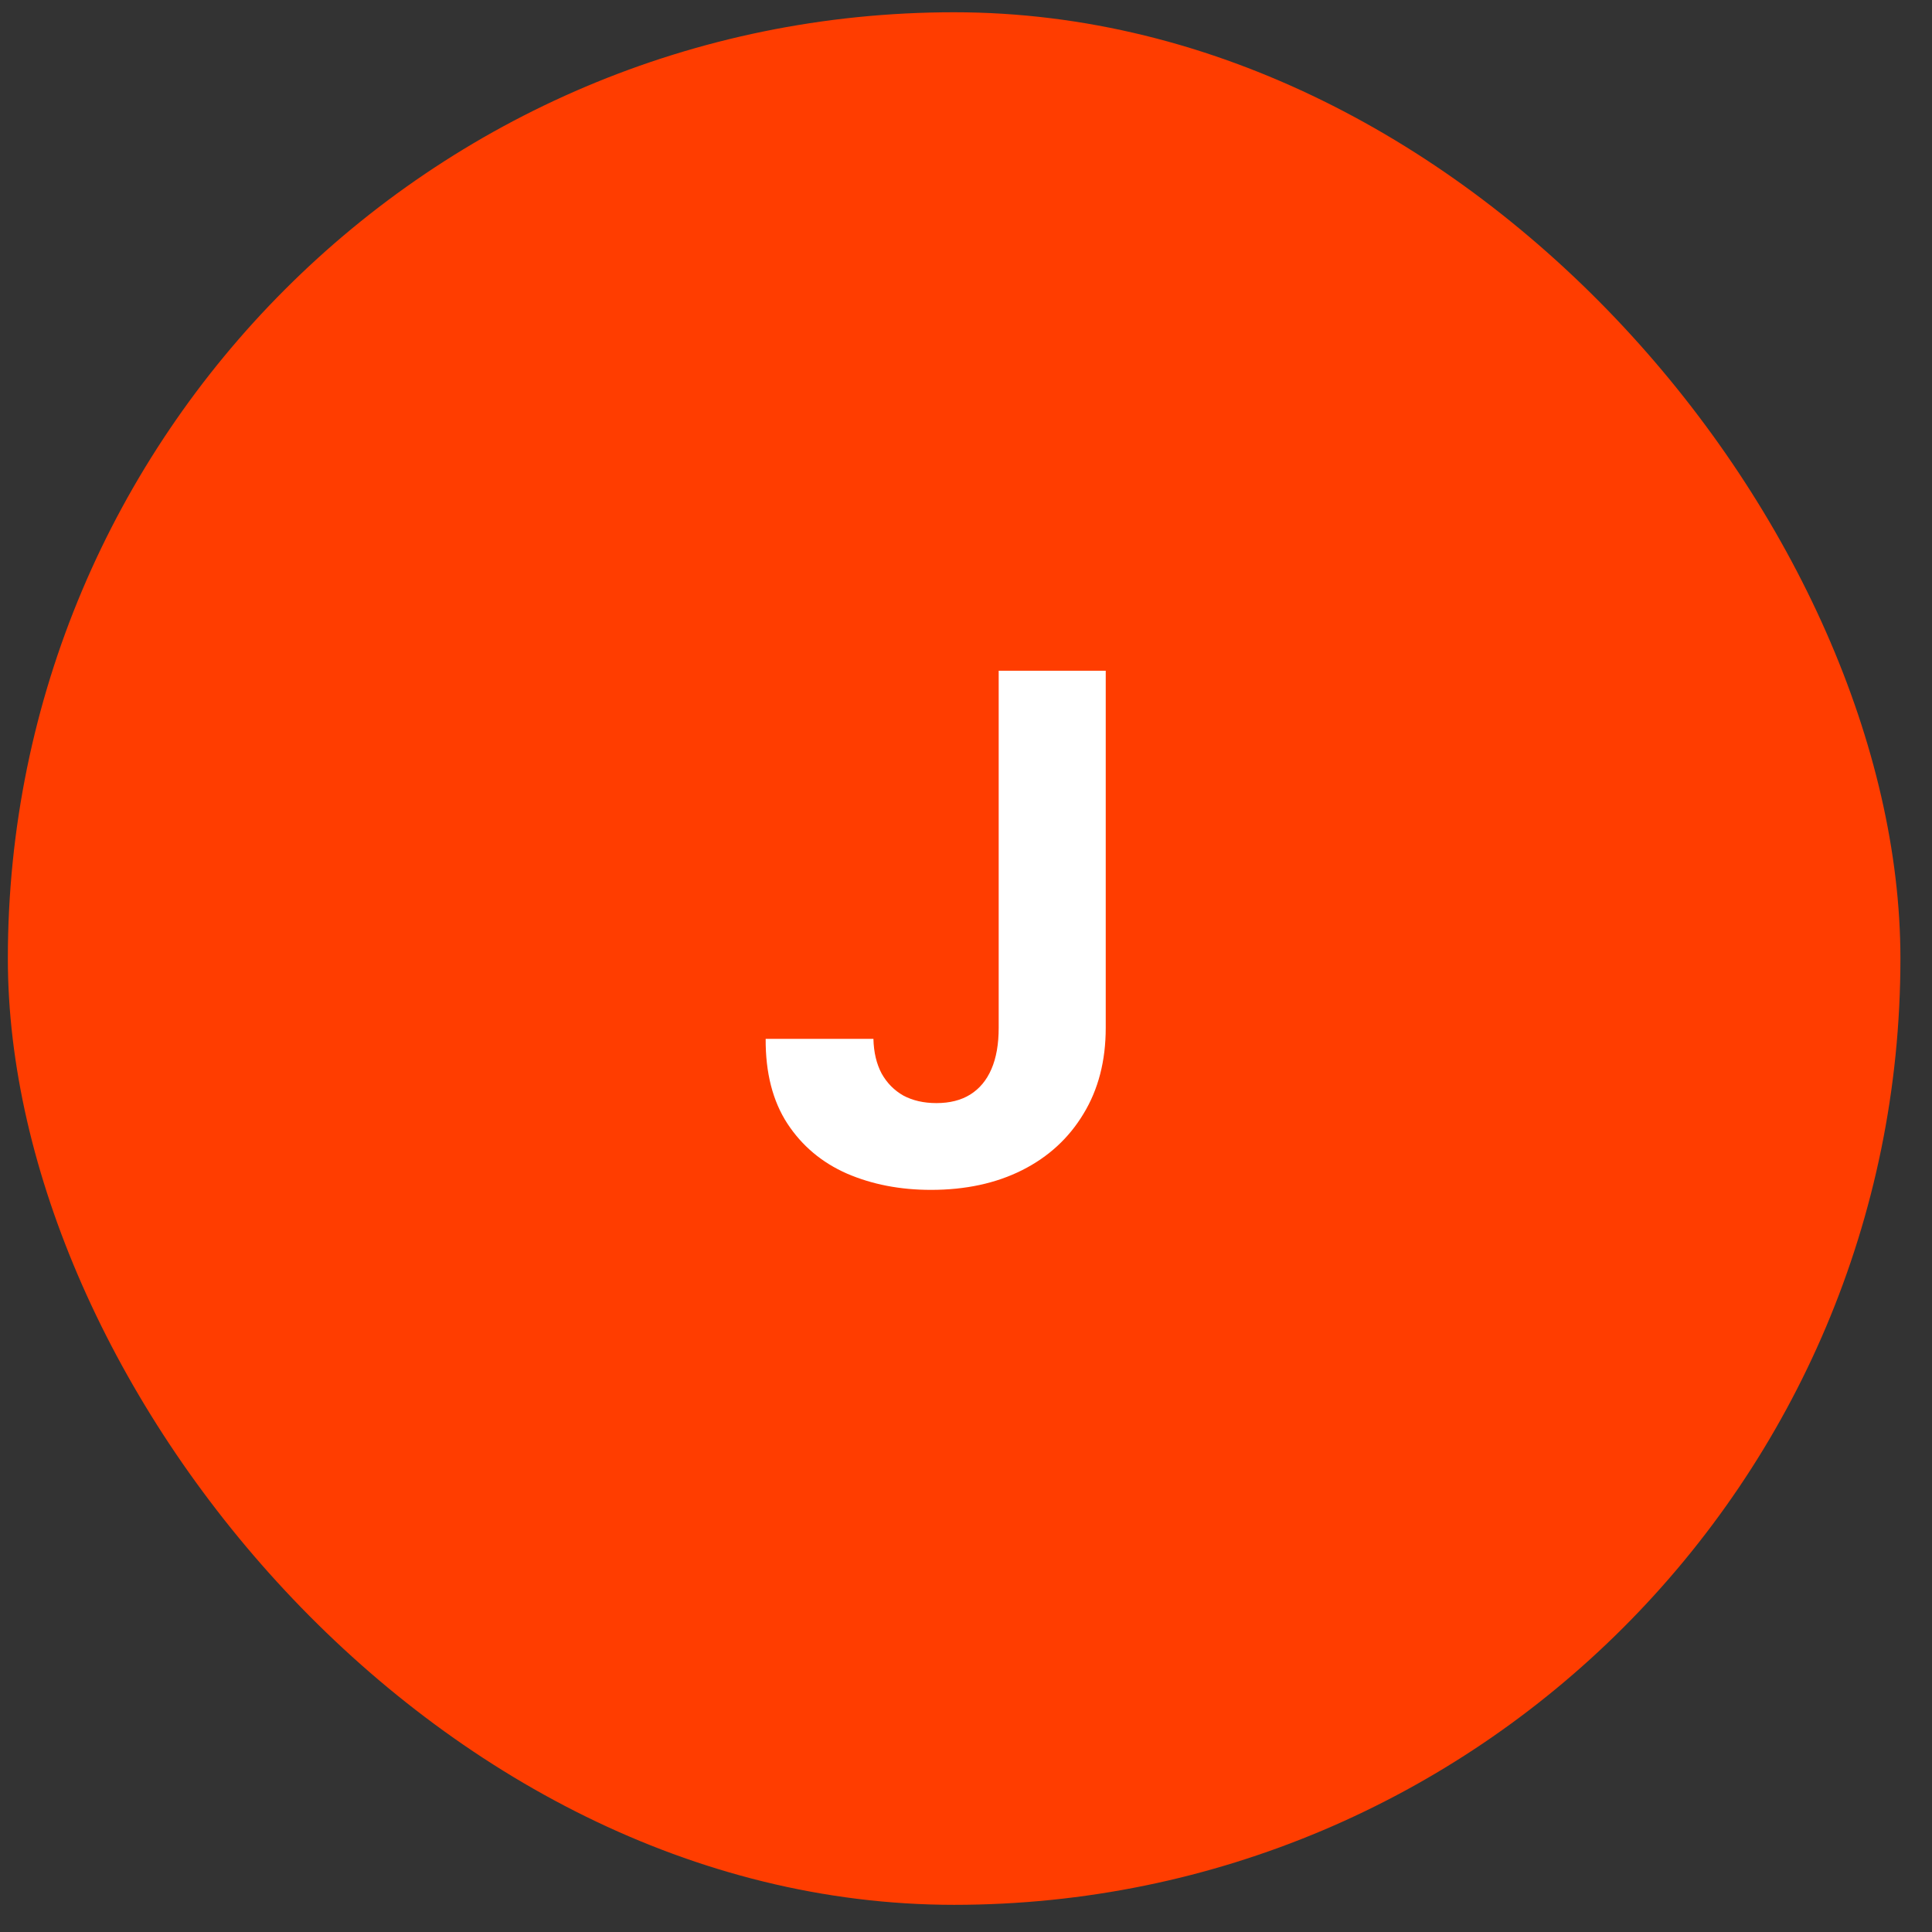 <?xml version="1.0" encoding="UTF-8"?> <svg xmlns="http://www.w3.org/2000/svg" width="49" height="49" viewBox="0 0 49 49" fill="none"><rect x="0" y="0" width="49" height="49" fill="#333333" stroke="none"/><rect x="0.199" y="0.311" width="48" height="48" rx="24" fill="#FF3D00"></rect><path d="M25.329 17.011H28.044V26.068C28.044 26.905 27.856 27.632 27.479 28.25C27.107 28.867 26.589 29.343 25.926 29.677C25.262 30.011 24.49 30.178 23.611 30.178C22.828 30.178 22.118 30.04 21.48 29.765C20.846 29.486 20.342 29.064 19.97 28.497C19.598 27.926 19.414 27.209 19.419 26.347H22.152C22.16 26.689 22.23 26.983 22.361 27.229C22.497 27.47 22.68 27.655 22.913 27.787C23.15 27.913 23.429 27.977 23.75 27.977C24.088 27.977 24.374 27.905 24.606 27.761C24.843 27.613 25.023 27.398 25.145 27.114C25.268 26.831 25.329 26.482 25.329 26.068V17.011Z" fill="white"></path></svg> 